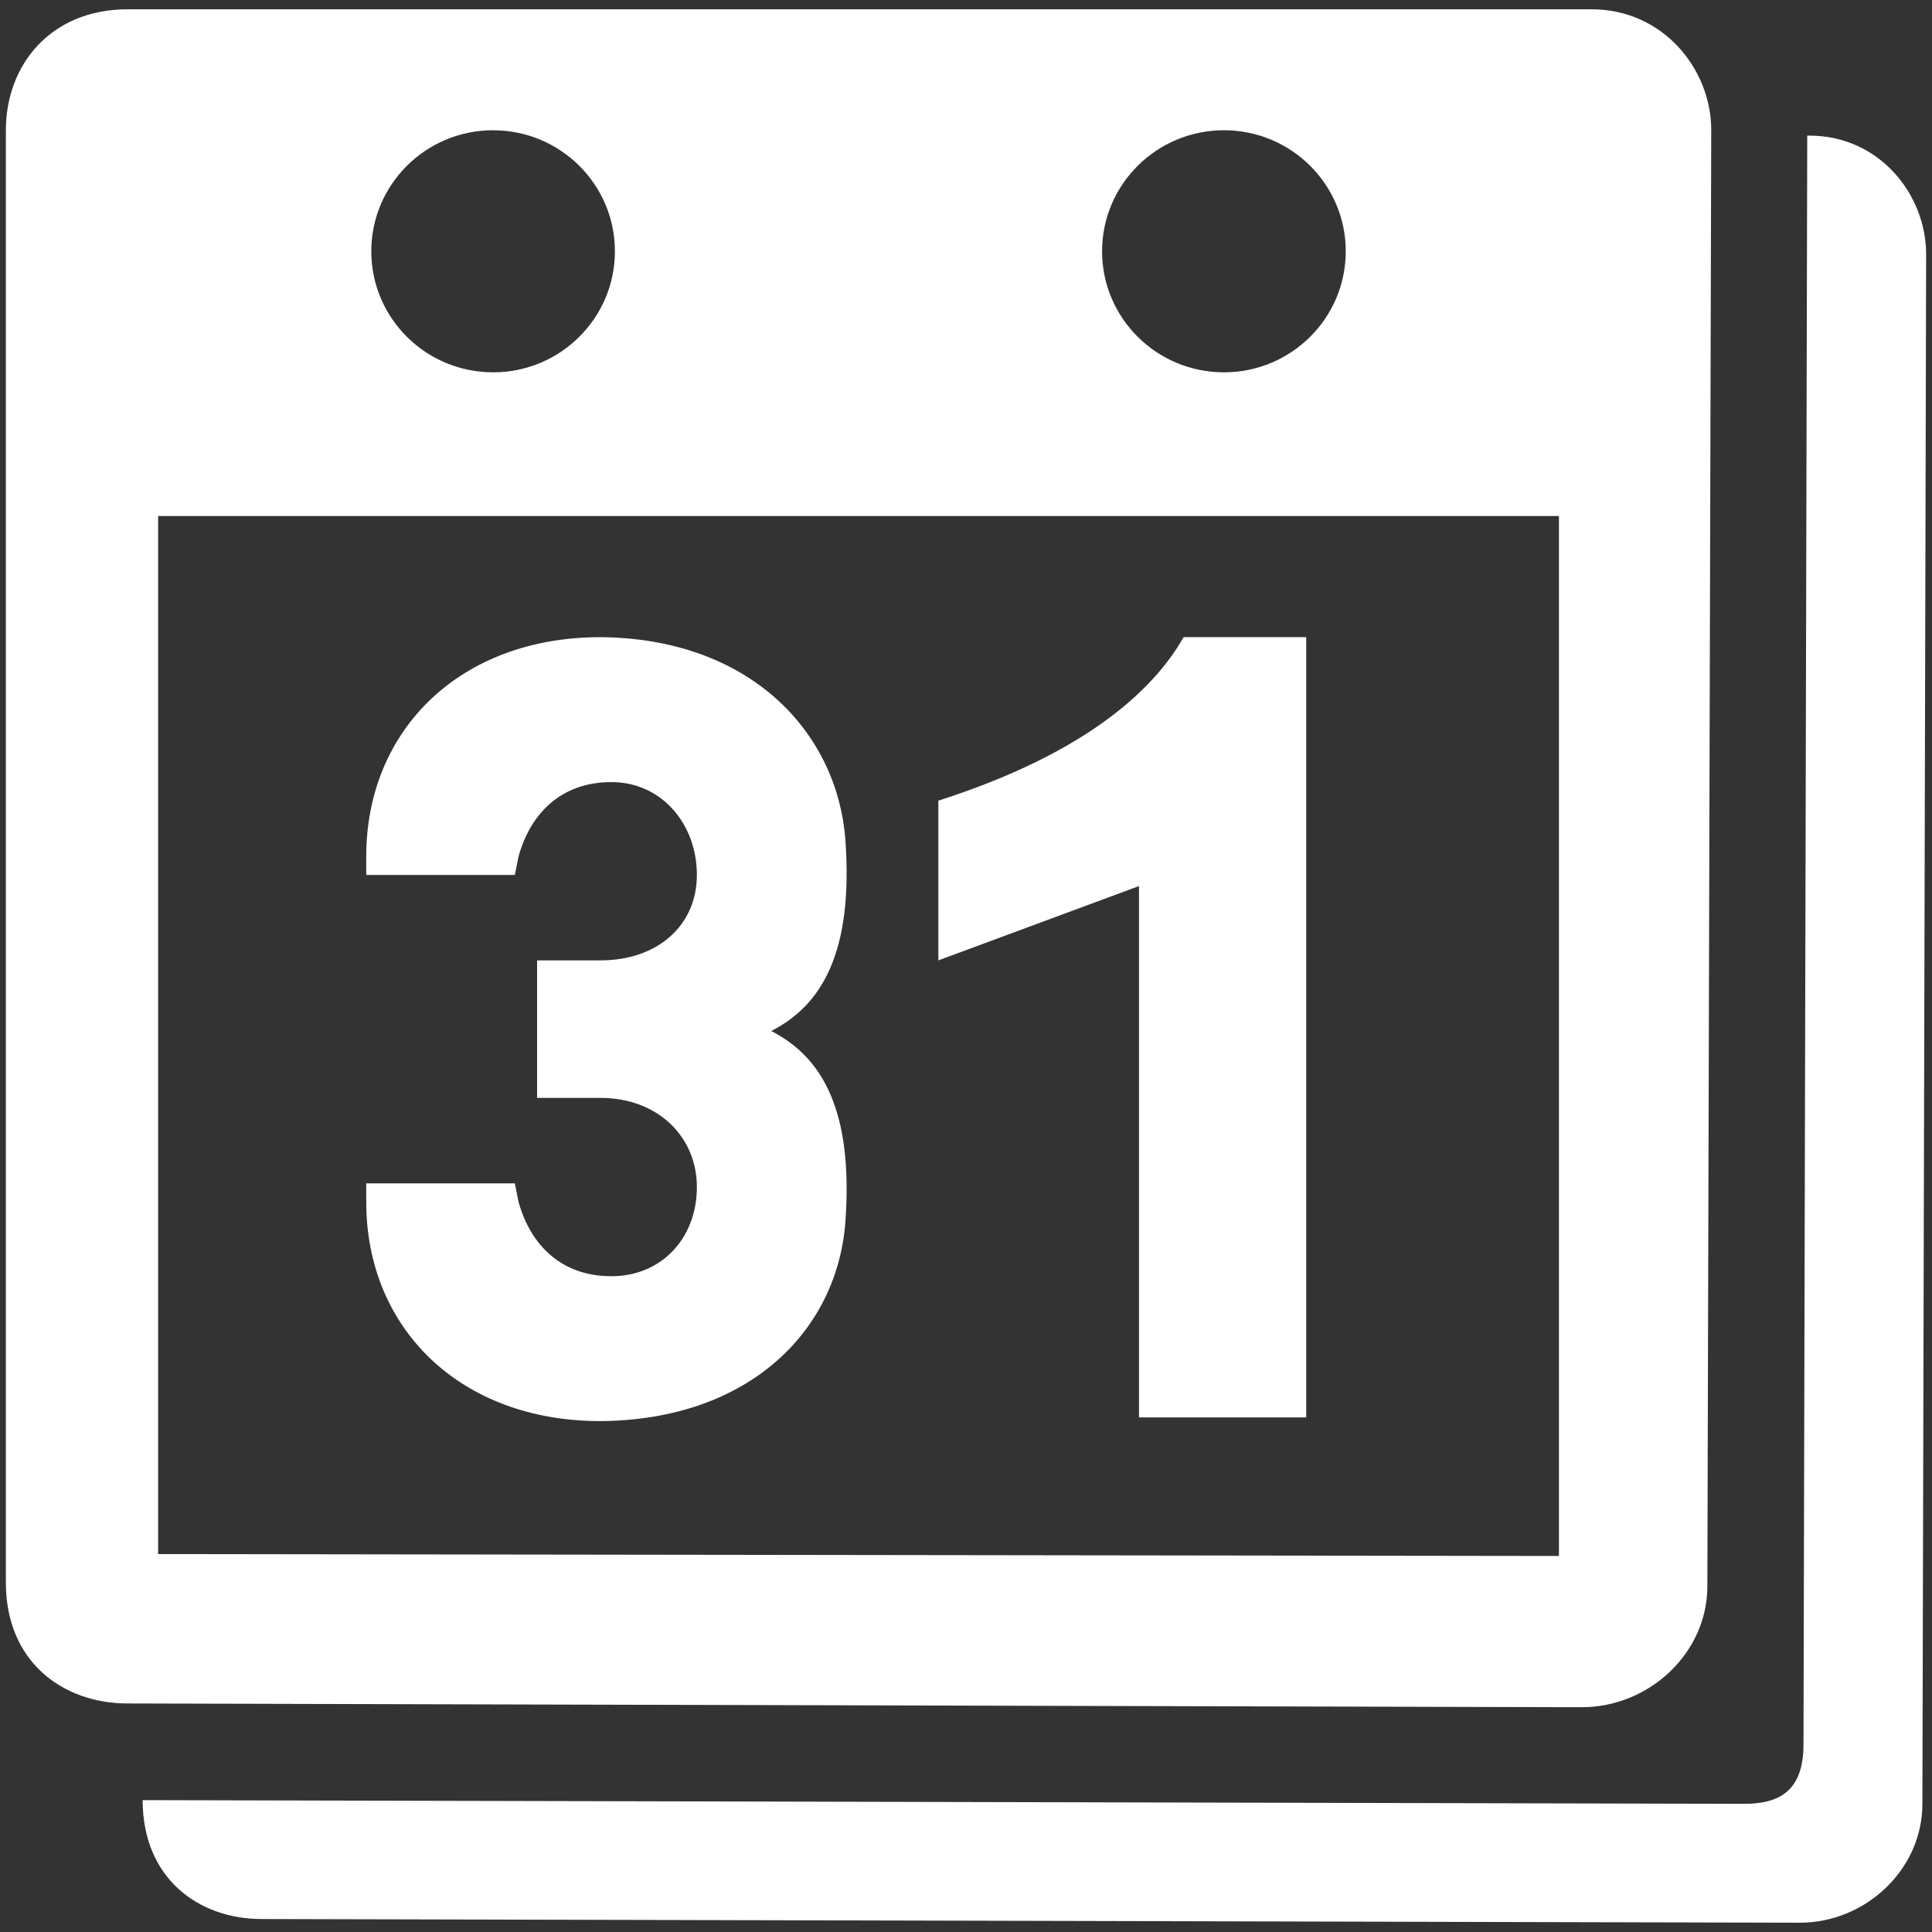 <?xml version="1.0" encoding="UTF-8" standalone="no"?><!DOCTYPE svg PUBLIC "-//W3C//DTD SVG 1.1//EN" "http://www.w3.org/Graphics/SVG/1.1/DTD/svg11.dtd"><svg width="100%" height="100%" viewBox="0 0 256 256" version="1.1" xmlns="http://www.w3.org/2000/svg" xmlns:xlink="http://www.w3.org/1999/xlink" xml:space="preserve" xmlns:serif="http://www.serif.com/" style="fill-rule:evenodd;clip-rule:evenodd;stroke-linejoin:round;stroke-miterlimit:1.414;"><rect x="0" y="0" width="256" height="256" fill="#333333" stroke="none"/><g><path d="M210.599,1.23l-193.674,0c-10.216,0 -16.148,7.373 -16.148,16.03l0,192.429c0,10.54 7.578,16.03 16.148,16.03l192.666,0.496c8.925,0 16.644,-7.168 16.644,-16.037l0.512,-192.918c0.024,-8.019 -6.309,-16.03 -15.872,-16.03c-0.087,0 -0.181,0 -0.276,0Zm-64.568,32.068c0,-8.854 7.231,-16.038 16.148,-16.038c8.916,0 16.14,7.184 16.14,16.038c0,8.854 -7.224,16.037 -16.14,16.037c-8.917,0 -16.148,-7.183 -16.148,-16.037Zm-96.833,0c0,-8.854 7.223,-16.038 16.14,-16.038c8.909,0 16.14,7.184 16.14,16.038c0,8.854 -7.231,16.037 -16.14,16.037c-8.917,0 -16.14,-7.183 -16.14,-16.037Zm-28.248,172.626l0,-137.55l185.616,0l0,137.802l-185.616,-0.252Z" style="fill:#fff;fill-rule:nonzero;"/><path d="M156.838,84.428c-5.049,8.862 -15.959,16.376 -32.501,21.662l0,21.166l26.585,-9.847l0,70.406l22.159,0l0,-103.387l-16.243,0Zm-108.31,29.051l0,2.457l19.693,0l0.488,-2.457c1.599,-5.735 5.68,-9.847 12.304,-9.847c6.641,0 11.327,5.53 11.327,12.304c0,6.633 -5.135,11.32 -12.8,11.32l-8.373,0l0,18.219l8.373,0c7.665,0 12.8,5.176 12.8,11.816c0,6.774 -4.686,11.816 -11.327,11.816c-6.624,0 -10.705,-4.112 -12.304,-9.847l-0.488,-2.457l-19.693,0l0,2.457c0,16.755 12.438,29.043 31.012,29.043c19.866,-0.142 31.508,-12.131 32.493,-26.585c1.001,-14.525 -3.048,-21.646 -9.846,-25.104c6.798,-3.451 10.847,-10.571 9.846,-25.113c-0.985,-14.454 -12.627,-26.931 -32.493,-27.073c-18.574,0 -31.012,12.296 -31.012,29.051Z" style="fill:#fff;fill-rule:nonzero;"/><path d="M239.469,17.969l-0.497,213.17c0,6.199 -3.214,7.877 -7.877,7.877l-212.193,-0.489c0,10.359 7.405,15.754 15.762,15.754l203.82,0.489c8.704,0 16.243,-7.034 16.243,-15.754l0.496,-205.293c0.023,-7.877 -6.144,-15.754 -15.479,-15.754c-0.094,0 -0.181,0 -0.275,0Z" style="fill:#fff;fill-rule:nonzero;"/></g></svg>